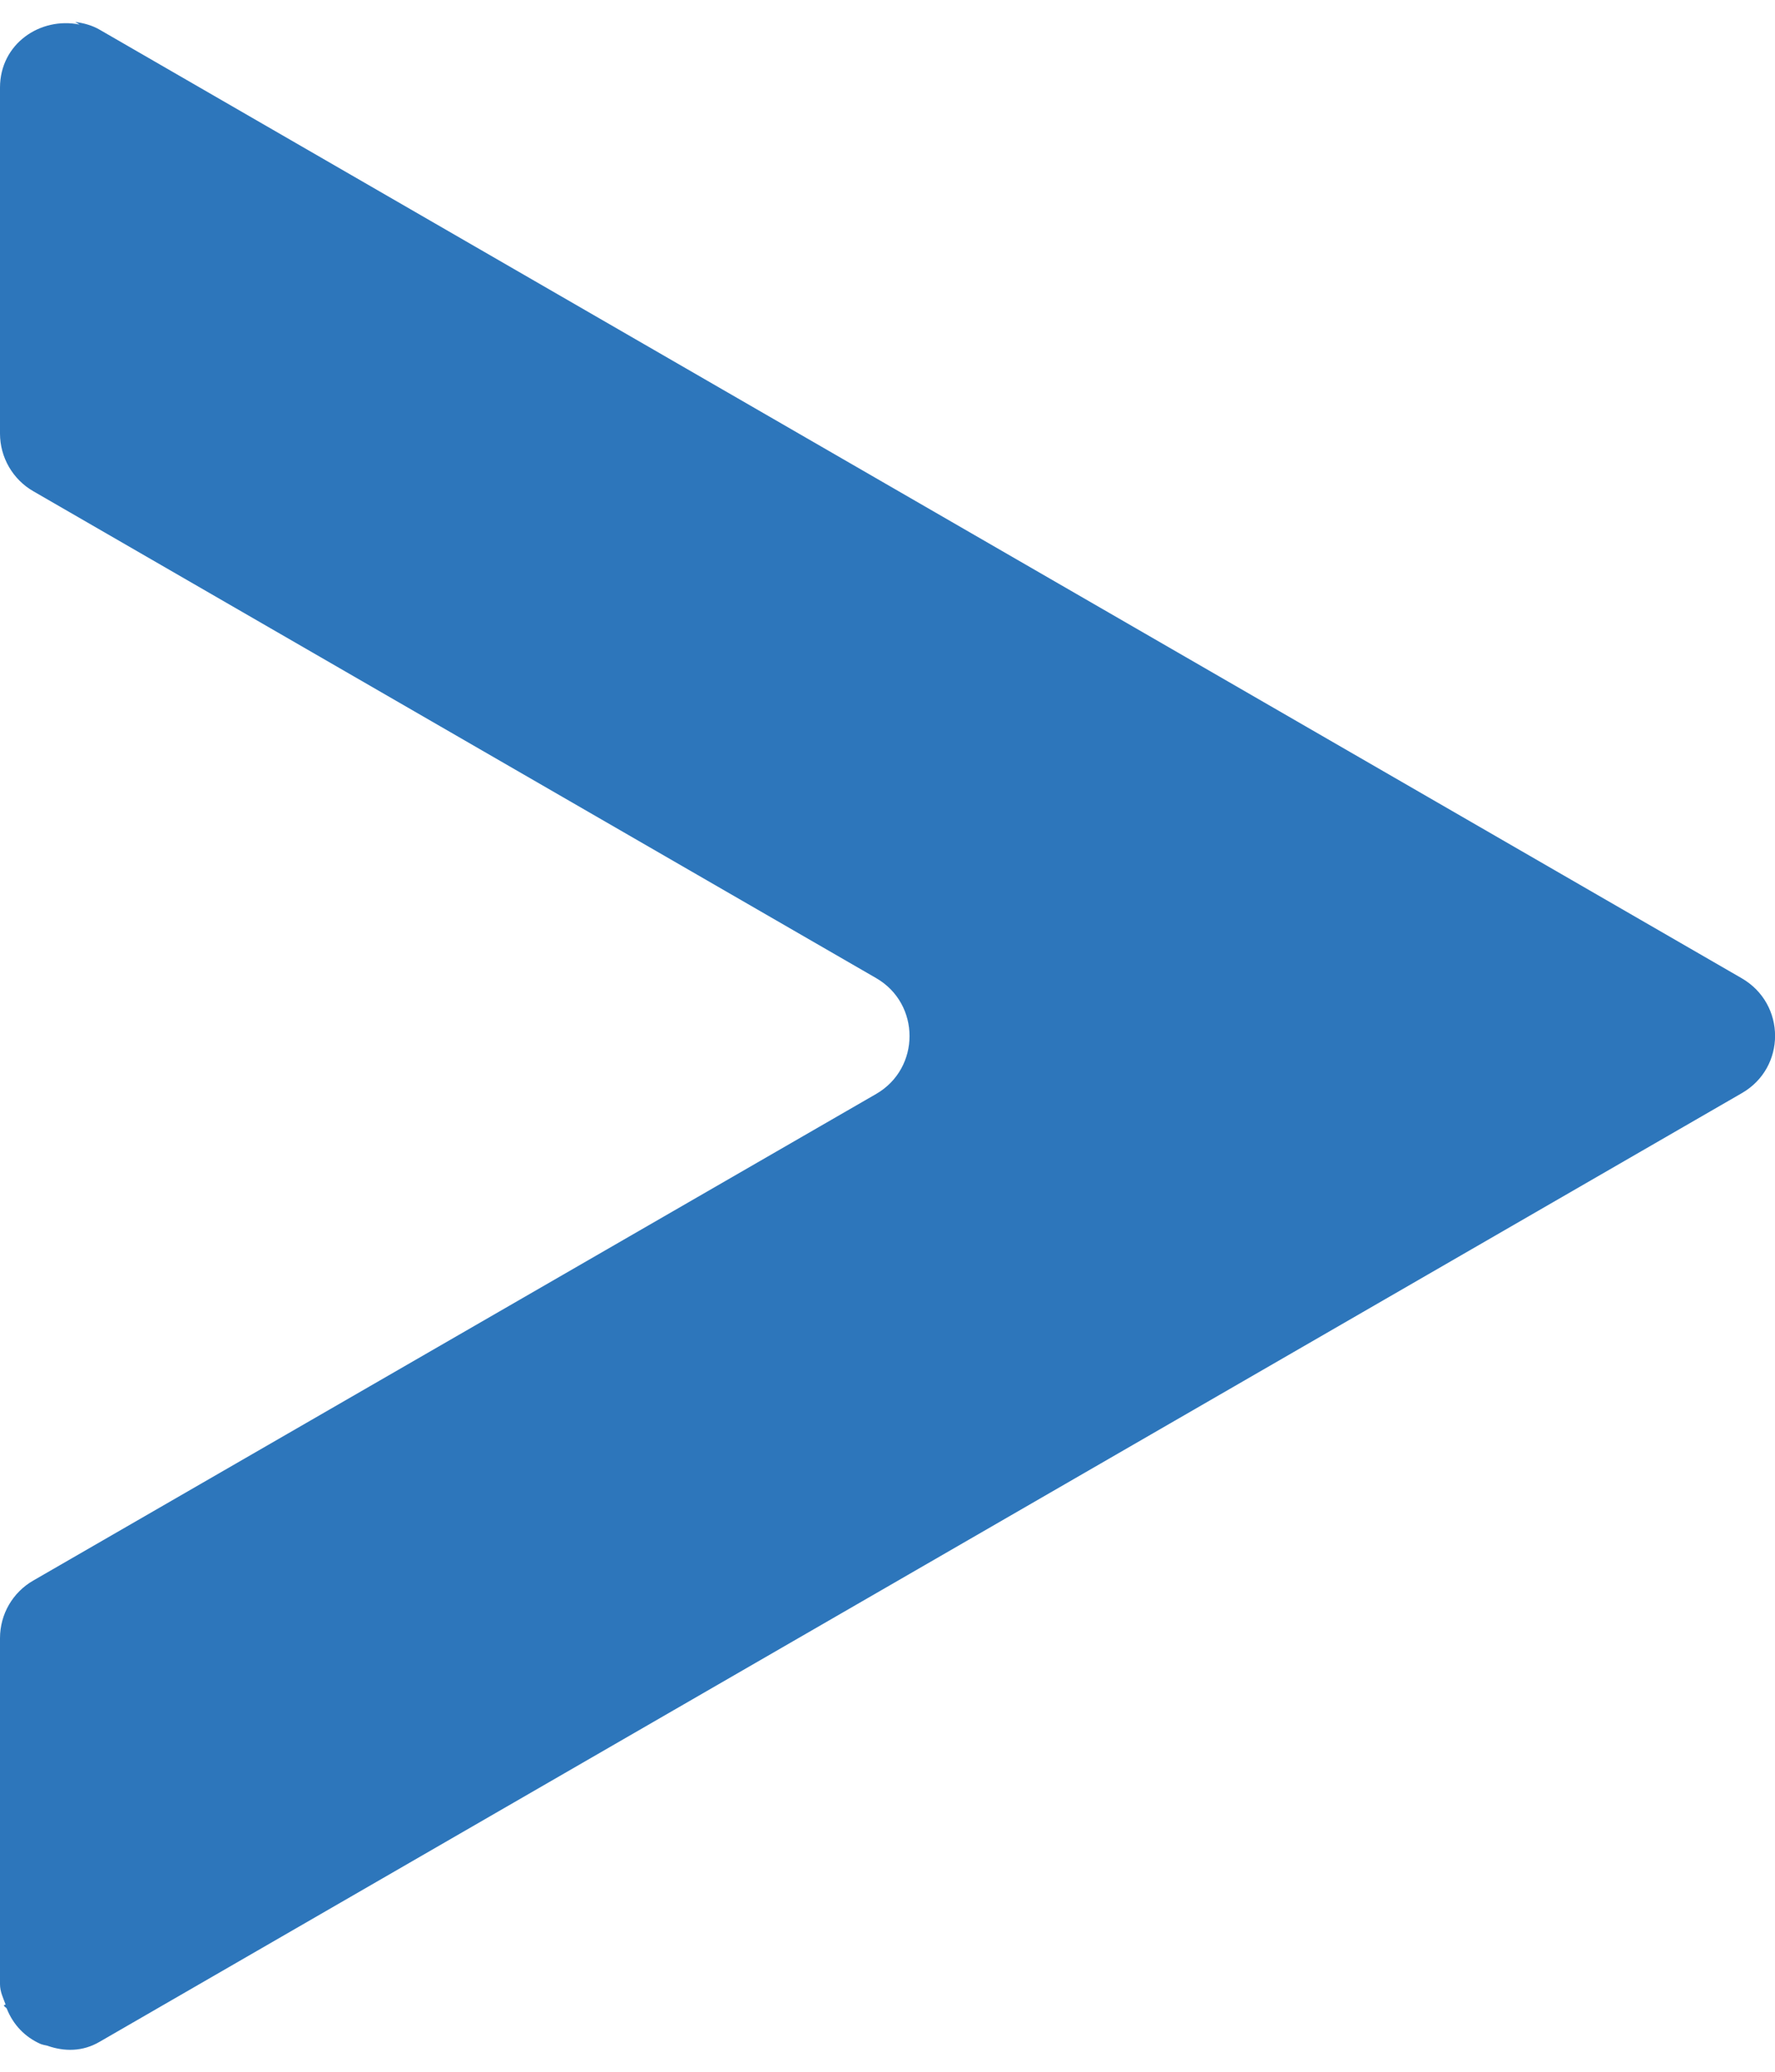 <?xml version="1.0" encoding="utf-8"?>
<!-- Generator: Adobe Illustrator 16.0.0, SVG Export Plug-In . SVG Version: 6.00 Build 0)  -->
<!DOCTYPE svg PUBLIC "-//W3C//DTD SVG 1.1//EN" "http://www.w3.org/Graphics/SVG/1.1/DTD/svg11.dtd">
<svg version="1.1" id="圖層_1" xmlns="http://www.w3.org/2000/svg" xmlns:xlink="http://www.w3.org/1999/xlink" x="0px" y="0px"
	 width="6px" height="7px" viewBox="0 0 6 7" enable-background="new 0 0 6 7" xml:space="preserve">
<path fill="#2D76BB" d="M5.887,3.305L0.338,0.101C0.311,0.085,0.282,0.078,0.254,0.074l0.015,0.009C0.136,0.056,0,0.148,0,0.296
	v1.169C0,1.545,0.043,1.62,0.113,1.66l2.849,1.645c0.15,0.087,0.15,0.304,0,0.391L0.113,5.34C0.043,5.38,0,5.454,0,5.535v1.169
	C0,6.73,0.011,6.751,0.019,6.773c-0.002,0-0.004,0.002-0.006,0.002c0.001,0.006,0.008,0.007,0.01,0.012
	c0.022,0.055,0.062,0.096,0.114,0.119C0.145,6.909,0.151,6.91,0.16,6.912c0.057,0.02,0.119,0.021,0.178-0.014l5.549-3.204
	C6.038,3.608,6.038,3.392,5.887,3.305z"/>
</svg>
